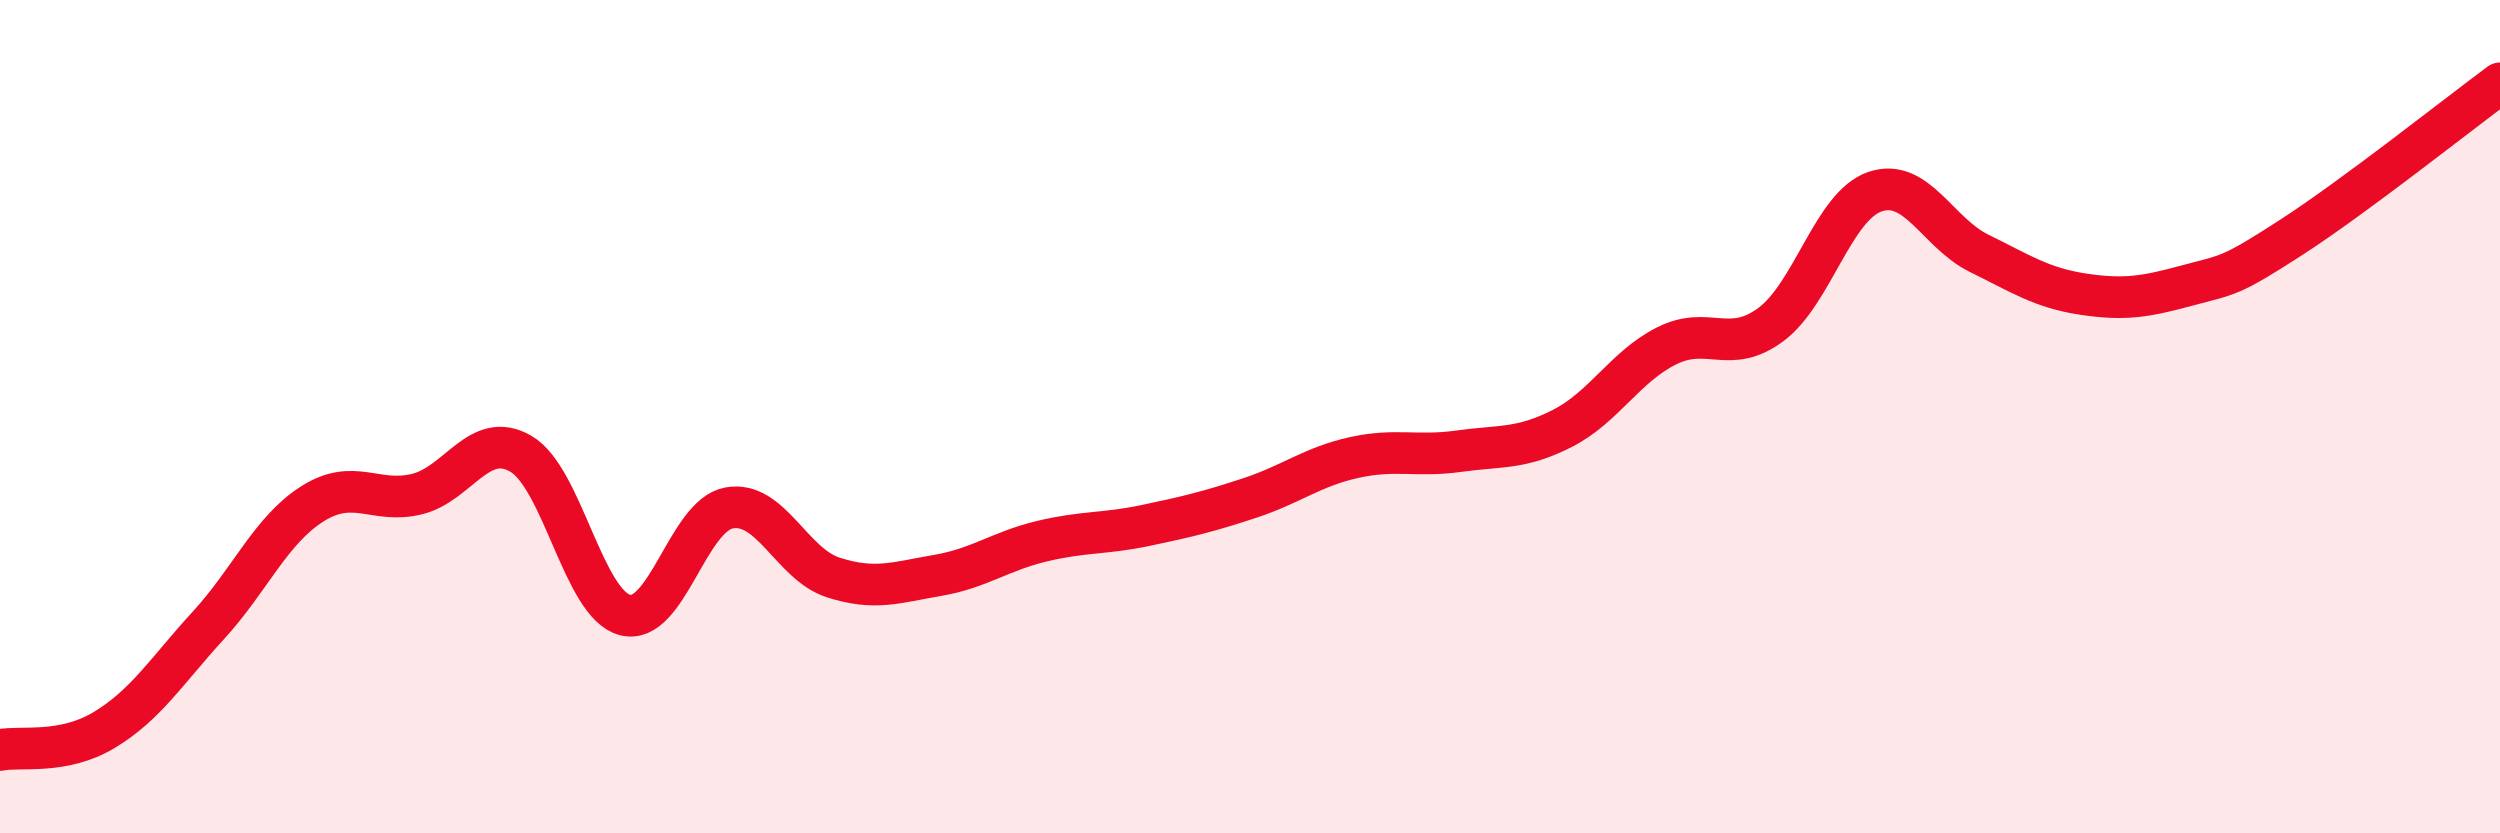 
    <svg width="60" height="20" viewBox="0 0 60 20" xmlns="http://www.w3.org/2000/svg">
      <path
        d="M 0,18 C 0.5,17.9 1.5,18.12 2.5,17.52 C 3.5,16.92 4,16.1 5,15.01 C 6,13.92 6.5,12.72 7.5,12.09 C 8.5,11.46 9,12.1 10,11.86 C 11,11.62 11.5,10.31 12.5,10.89 C 13.5,11.47 14,14.5 15,14.76 C 16,15.02 16.5,12.37 17.5,12.19 C 18.5,12.01 19,13.54 20,13.86 C 21,14.18 21.5,13.98 22.5,13.81 C 23.5,13.64 24,13.23 25,12.99 C 26,12.75 26.5,12.82 27.5,12.61 C 28.5,12.4 29,12.28 30,11.95 C 31,11.62 31.5,11.2 32.5,10.98 C 33.5,10.76 34,10.97 35,10.83 C 36,10.69 36.5,10.79 37.5,10.28 C 38.5,9.77 39,8.8 40,8.3 C 41,7.8 41.5,8.53 42.5,7.79 C 43.5,7.05 44,4.94 45,4.6 C 46,4.26 46.5,5.59 47.5,6.08 C 48.5,6.57 49,6.91 50,7.06 C 51,7.21 51.5,7.12 52.5,6.85 C 53.5,6.58 53.5,6.66 55,5.69 C 56.5,4.72 59,2.74 60,2L60 20L0 20Z"
        fill="#EB0A25"
        opacity="0.1"
        stroke-linecap="round"
        stroke-linejoin="round"
      />
      <path
        d="M 0,18 C 0.5,17.9 1.5,18.12 2.5,17.52 C 3.5,16.92 4,16.1 5,15.01 C 6,13.92 6.5,12.72 7.5,12.09 C 8.5,11.46 9,12.1 10,11.86 C 11,11.62 11.5,10.31 12.5,10.89 C 13.5,11.47 14,14.5 15,14.76 C 16,15.02 16.5,12.37 17.5,12.19 C 18.5,12.01 19,13.54 20,13.86 C 21,14.18 21.5,13.98 22.5,13.81 C 23.5,13.64 24,13.23 25,12.99 C 26,12.75 26.5,12.82 27.5,12.61 C 28.5,12.4 29,12.28 30,11.95 C 31,11.62 31.5,11.2 32.5,10.98 C 33.5,10.76 34,10.97 35,10.83 C 36,10.69 36.5,10.79 37.5,10.28 C 38.5,9.77 39,8.8 40,8.3 C 41,7.8 41.5,8.53 42.5,7.79 C 43.5,7.05 44,4.94 45,4.6 C 46,4.26 46.5,5.59 47.5,6.08 C 48.5,6.57 49,6.91 50,7.06 C 51,7.21 51.5,7.12 52.5,6.85 C 53.5,6.58 53.5,6.66 55,5.69 C 56.5,4.72 59,2.74 60,2"
        stroke="#EB0A25"
        stroke-width="1"
        fill="none"
        stroke-linecap="round"
        stroke-linejoin="round"
      />
    </svg>
  